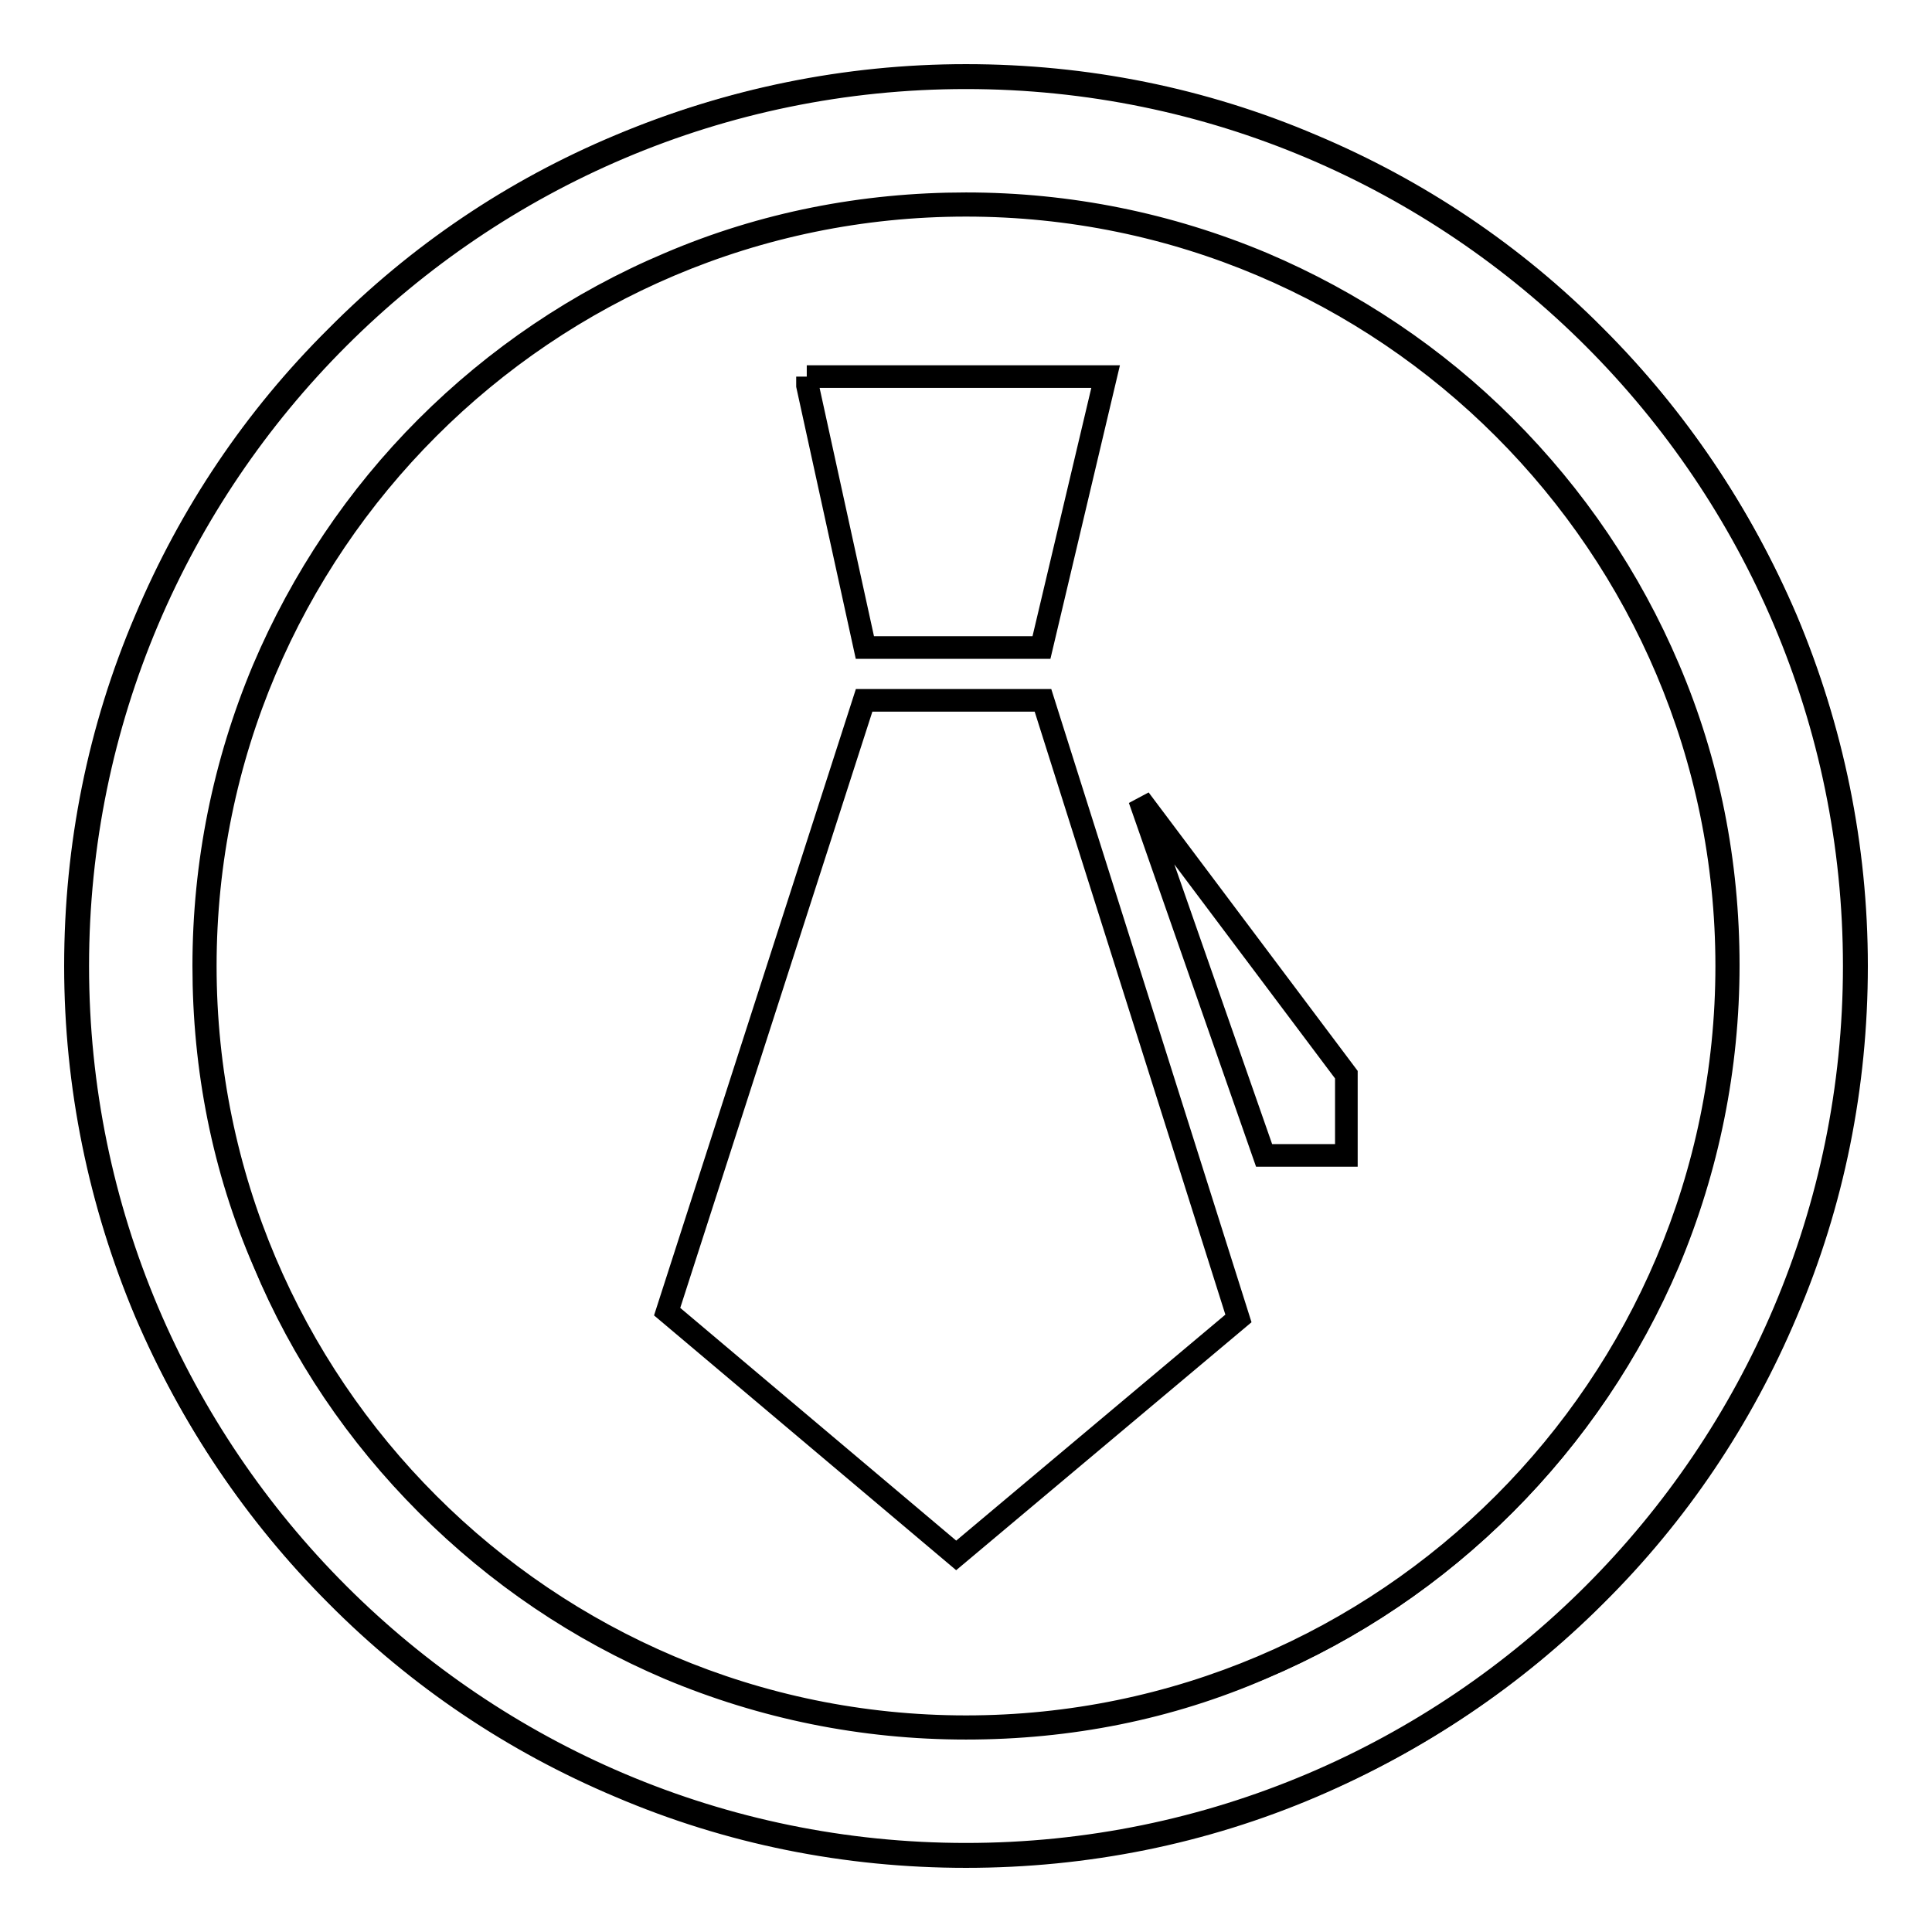 <?xml version="1.0" encoding="utf-8"?>
<!-- Svg Vector Icons : http://www.onlinewebfonts.com/icon -->
<!DOCTYPE svg PUBLIC "-//W3C//DTD SVG 1.1//EN" "http://www.w3.org/Graphics/SVG/1.1/DTD/svg11.dtd">
<svg version="1.1" xmlns="http://www.w3.org/2000/svg" xmlns:xlink="http://www.w3.org/1999/xlink" x="0px" y="0px" viewBox="0 0 256 256" enable-background="new 0 0 256 256" xml:space="preserve">
<g><g><path stroke-width="3" fill-opacity="0" stroke="#000000"  d="M106.9,49.9h39.6l-8.5,35.9h-23.4l-7.6-34.7V49.9z"/><path stroke-width="3" fill-opacity="0" stroke="#000000"  d="M114.5,92.8h23.7l25.9,81.9l-37.4,31.4l-38.3-32.3L114.5,92.8z"/><path stroke-width="3" fill-opacity="0" stroke="#000000"  d="M151,105.9l16.5,47.2h10.9v-10.7L151,105.9z"/><path stroke-width="3" fill-opacity="0" stroke="#000000"  d="M245.9,128c0,65.1-52.8,117.9-117.9,117.9c-65.1,0-117.9-52.8-117.9-117.9C10.1,62.9,62.9,10.1,128,10.1C193.1,10.1,245.9,62.9,245.9,128z M128,27.1C72.3,27.1,27.1,72.3,27.1,128c0,55.8,45.2,100.9,100.9,100.9c55.8,0,100.9-45.2,100.9-100.9C228.9,72.3,183.8,27.1,128,27.1z"/><path stroke-width="3" fill-opacity="0" stroke="#000000"  d="M128,246c-15.9,0-31.4-3.1-45.9-9.3c-14-5.9-26.7-14.4-37.5-25.3c-10.8-10.8-19.3-23.5-25.3-37.5c-6.1-14.5-9.3-30-9.3-45.9s3.1-31.4,9.3-45.9c5.9-14,14.4-26.7,25.3-37.5C55.4,33.7,68,25.2,82.1,19.3c14.5-6.1,30-9.3,45.9-9.3s31.4,3.1,45.9,9.3c14,5.9,26.7,14.4,37.5,25.3c10.8,10.8,19.3,23.5,25.3,37.5c6.1,14.5,9.3,30,9.3,45.9c0,15.9-3.1,31.4-9.3,45.9c-5.9,14-14.4,26.7-25.3,37.5c-10.8,10.8-23.5,19.3-37.5,25.3C159.4,242.9,143.9,246,128,246z M128,10.3C63.1,10.3,10.3,63.1,10.3,128c0,64.9,52.8,117.7,117.7,117.7c64.9,0,117.7-52.8,117.7-117.7C245.7,63.1,192.9,10.3,128,10.3z M128,229c-13.7,0-26.9-2.7-39.3-7.9c-12-5.1-22.8-12.4-32.1-21.7c-9.3-9.3-16.6-20.1-21.6-32.1C29.6,154.9,27,141.6,27,128c0-13.6,2.7-26.9,7.9-39.3c5.1-12,12.4-22.9,21.6-32.1S76.6,40,88.7,34.9c12.4-5.3,25.7-7.9,39.3-7.9c13.7,0,26.9,2.7,39.3,7.9c12,5.1,22.9,12.4,32.1,21.6c9.3,9.3,16.6,20.1,21.7,32.1c5.3,12.4,7.9,25.7,7.9,39.3c0,13.6-2.7,26.9-7.9,39.3c-5.1,12-12.4,22.8-21.7,32.1c-9.3,9.3-20.1,16.6-32.1,21.7C154.9,226.4,141.7,229,128,229z M128,27.2C72.4,27.2,27.2,72.4,27.2,128c0,55.6,45.2,100.8,100.8,100.8c55.6,0,100.8-45.2,100.8-100.8C228.8,72.4,183.6,27.2,128,27.2z"/></g></g>
</svg>